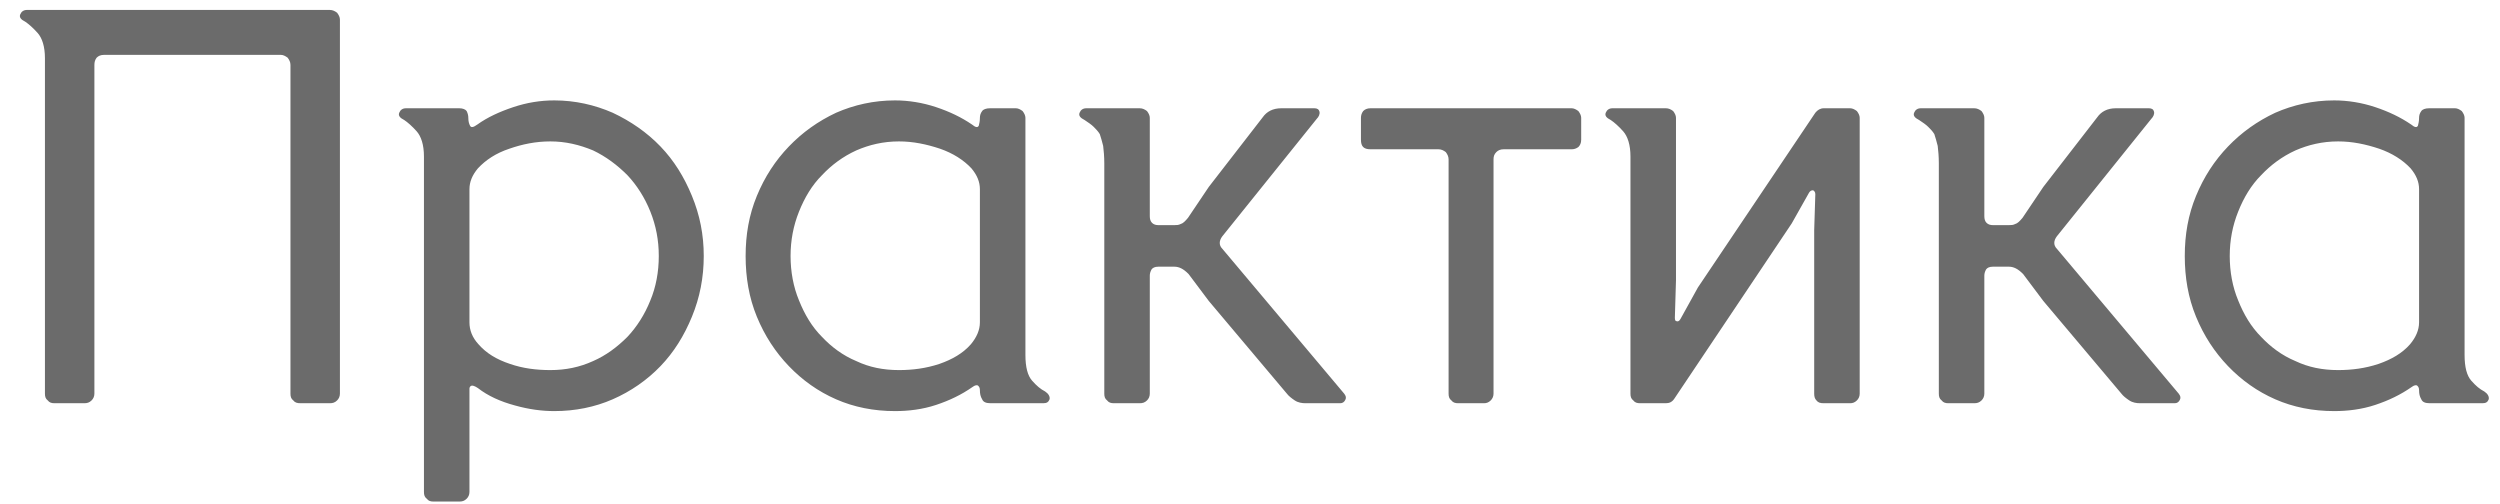 <?xml version="1.0" encoding="UTF-8"?> <svg xmlns="http://www.w3.org/2000/svg" width="124" height="25" viewBox="0 0 124 25" fill="none"><path d="M2.229 2.89C2.229 2.304 2.09 1.886 1.867 1.636C1.644 1.385 1.421 1.19 1.254 1.078C1.031 0.967 0.947 0.855 1.003 0.716C1.059 0.577 1.17 0.493 1.338 0.493H16.358C16.497 0.493 16.609 0.549 16.72 0.632C16.804 0.744 16.86 0.855 16.86 0.967V19.526C16.86 19.666 16.804 19.777 16.72 19.861C16.609 19.972 16.497 20 16.358 20H14.909C14.742 20 14.63 19.972 14.547 19.861C14.435 19.777 14.407 19.666 14.407 19.526V3.224C14.407 3.085 14.352 2.973 14.268 2.862C14.156 2.778 14.045 2.722 13.934 2.722H5.155C4.988 2.722 4.877 2.778 4.793 2.862C4.71 2.973 4.682 3.085 4.682 3.224V19.526C4.682 19.666 4.626 19.777 4.542 19.861C4.431 19.972 4.319 20 4.18 20H2.703C2.564 20 2.452 19.972 2.369 19.861C2.257 19.777 2.229 19.666 2.229 19.526V2.89ZM23.285 24.403C23.285 24.542 23.229 24.654 23.146 24.737C23.034 24.849 22.923 24.877 22.783 24.877H21.502C21.362 24.877 21.251 24.849 21.167 24.737C21.056 24.654 21.028 24.542 21.028 24.403V7.766C21.028 7.181 20.888 6.763 20.666 6.512C20.442 6.261 20.22 6.066 20.052 5.955C19.829 5.843 19.746 5.732 19.802 5.593C19.857 5.453 19.969 5.37 20.136 5.37H22.783C22.951 5.37 23.09 5.425 23.146 5.509C23.201 5.621 23.229 5.732 23.229 5.843C23.229 6.011 23.257 6.122 23.313 6.234C23.369 6.345 23.48 6.317 23.675 6.178C24.177 5.816 24.79 5.537 25.459 5.314C26.127 5.091 26.796 4.98 27.493 4.98C28.524 4.98 29.499 5.203 30.391 5.593C31.283 6.011 32.091 6.568 32.76 7.265C33.429 7.961 33.93 8.77 34.32 9.717C34.711 10.665 34.906 11.64 34.906 12.699C34.906 13.758 34.711 14.761 34.32 15.709C33.93 16.656 33.429 17.464 32.76 18.161C32.091 18.857 31.283 19.415 30.391 19.805C29.499 20.195 28.524 20.39 27.493 20.39C26.88 20.39 26.239 20.306 25.542 20.111C24.818 19.916 24.205 19.638 23.703 19.248C23.536 19.136 23.424 19.108 23.369 19.136C23.313 19.164 23.285 19.22 23.285 19.276V24.403ZM23.285 15.987C23.285 16.377 23.424 16.739 23.731 17.074C24.121 17.52 24.623 17.826 25.291 18.049C25.932 18.272 26.601 18.356 27.298 18.356C28.05 18.356 28.747 18.216 29.416 17.91C30.057 17.631 30.614 17.213 31.116 16.712C31.589 16.21 31.98 15.597 32.258 14.9C32.537 14.232 32.676 13.479 32.676 12.699C32.676 11.918 32.537 11.194 32.258 10.497C31.98 9.801 31.589 9.188 31.116 8.686C30.614 8.184 30.057 7.766 29.416 7.46C28.747 7.181 28.05 7.014 27.298 7.014C26.573 7.014 25.904 7.153 25.264 7.376C24.595 7.599 24.093 7.934 23.703 8.352C23.424 8.686 23.285 9.02 23.285 9.383V15.987ZM48.603 9.383C48.603 9.02 48.464 8.686 48.185 8.352C47.795 7.934 47.266 7.599 46.625 7.376C45.956 7.153 45.287 7.014 44.59 7.014C43.81 7.014 43.114 7.181 42.473 7.46C41.804 7.766 41.246 8.184 40.773 8.686C40.271 9.188 39.909 9.801 39.63 10.497C39.352 11.194 39.212 11.918 39.212 12.699C39.212 13.479 39.352 14.232 39.63 14.9C39.909 15.597 40.271 16.21 40.773 16.712C41.246 17.213 41.804 17.631 42.473 17.91C43.114 18.216 43.81 18.356 44.59 18.356C45.259 18.356 45.928 18.272 46.597 18.049C47.238 17.826 47.767 17.52 48.157 17.074C48.436 16.739 48.603 16.377 48.603 15.987V9.383ZM50.861 17.603C50.861 18.216 50.972 18.634 51.195 18.885C51.418 19.136 51.613 19.303 51.836 19.415C52.003 19.526 52.087 19.666 52.059 19.805C52.003 19.944 51.92 20 51.752 20H49.133C48.91 20 48.771 19.944 48.715 19.805C48.631 19.666 48.603 19.526 48.603 19.359C48.603 19.248 48.576 19.192 48.52 19.136C48.464 19.08 48.353 19.108 48.241 19.192C47.684 19.582 47.099 19.861 46.43 20.084C45.761 20.306 45.064 20.39 44.395 20.39C43.337 20.39 42.361 20.195 41.469 19.805C40.578 19.415 39.797 18.857 39.129 18.161C38.46 17.464 37.93 16.656 37.54 15.709C37.15 14.761 36.983 13.758 36.983 12.699C36.983 11.64 37.15 10.665 37.54 9.717C37.93 8.77 38.46 7.961 39.129 7.265C39.797 6.568 40.578 6.011 41.469 5.593C42.361 5.203 43.337 4.98 44.395 4.98C45.064 4.98 45.761 5.091 46.43 5.314C47.099 5.537 47.684 5.816 48.213 6.178C48.38 6.317 48.492 6.345 48.548 6.234C48.576 6.122 48.603 6.011 48.603 5.843C48.603 5.732 48.631 5.621 48.715 5.509C48.771 5.425 48.91 5.37 49.105 5.37H50.387C50.498 5.37 50.61 5.425 50.721 5.509C50.805 5.621 50.861 5.732 50.861 5.843V17.603ZM54.773 8.101C54.773 7.766 54.745 7.46 54.717 7.237C54.662 7.014 54.606 6.819 54.55 6.652C54.467 6.512 54.355 6.401 54.244 6.289C54.132 6.178 53.965 6.066 53.798 5.955C53.575 5.843 53.491 5.732 53.547 5.593C53.603 5.453 53.714 5.37 53.881 5.37H56.529C56.668 5.37 56.78 5.425 56.891 5.509C56.975 5.621 57.03 5.732 57.03 5.843V10.72C57.03 10.86 57.058 10.971 57.142 11.055C57.225 11.138 57.337 11.166 57.448 11.166H58.257C58.368 11.166 58.452 11.166 58.563 11.11C58.675 11.082 58.786 10.971 58.925 10.804L59.956 9.271L62.632 5.816C62.827 5.537 63.133 5.37 63.551 5.37H65.195C65.335 5.37 65.418 5.425 65.446 5.537C65.474 5.648 65.418 5.788 65.307 5.899L60.625 11.723C60.458 11.946 60.458 12.169 60.625 12.336L66.672 19.526C66.756 19.638 66.784 19.721 66.728 19.833C66.672 19.944 66.589 20 66.477 20H64.75C64.582 20 64.387 19.972 64.22 19.861C64.053 19.749 63.914 19.638 63.83 19.526L59.956 14.928L58.953 13.591C58.814 13.451 58.702 13.368 58.591 13.312C58.48 13.256 58.368 13.228 58.257 13.228H57.448C57.281 13.228 57.17 13.284 57.114 13.368C57.058 13.479 57.03 13.563 57.03 13.674V19.526C57.03 19.666 56.975 19.777 56.891 19.861C56.78 19.972 56.668 20 56.529 20H55.247C55.108 20 54.996 19.972 54.913 19.861C54.801 19.777 54.773 19.666 54.773 19.526V8.101ZM72.324 20C72.184 20 72.073 19.972 71.989 19.861C71.878 19.777 71.85 19.666 71.85 19.526V7.906C71.85 7.766 71.794 7.655 71.71 7.543C71.599 7.46 71.488 7.404 71.348 7.404H67.976C67.642 7.404 67.503 7.265 67.503 6.93V5.843C67.503 5.732 67.531 5.621 67.614 5.509C67.698 5.425 67.809 5.37 67.976 5.37H77.953C78.064 5.37 78.176 5.425 78.287 5.509C78.371 5.621 78.427 5.732 78.427 5.843V6.93C78.427 7.097 78.371 7.209 78.287 7.293C78.176 7.376 78.064 7.404 77.953 7.404H74.581C74.414 7.404 74.302 7.46 74.219 7.543C74.107 7.655 74.079 7.766 74.079 7.906V19.526C74.079 19.666 74.023 19.777 73.94 19.861C73.829 19.972 73.717 20 73.606 20H72.324ZM83.129 13.897L83.073 15.764C83.073 15.876 83.101 15.931 83.157 15.931C83.212 15.959 83.296 15.931 83.352 15.82L84.216 14.259L90.04 5.593C90.151 5.453 90.291 5.37 90.458 5.37H91.767C91.879 5.37 91.99 5.425 92.102 5.509C92.186 5.621 92.241 5.732 92.241 5.843V19.526C92.241 19.666 92.186 19.777 92.102 19.861C91.99 19.972 91.879 20 91.767 20H90.458C90.291 20 90.179 19.972 90.096 19.861C90.012 19.777 89.984 19.666 89.984 19.526V11.417L90.04 9.633C90.04 9.522 89.984 9.466 89.928 9.438C89.845 9.438 89.789 9.466 89.733 9.55L88.869 11.082L83.045 19.777C82.934 19.944 82.794 20 82.627 20H81.345C81.206 20 81.094 19.972 81.011 19.861C80.899 19.777 80.871 19.666 80.871 19.526V7.766C80.871 7.181 80.732 6.763 80.509 6.512C80.286 6.261 80.063 6.066 79.896 5.955C79.673 5.843 79.59 5.732 79.645 5.593C79.701 5.453 79.812 5.37 79.98 5.37H82.627C82.766 5.37 82.878 5.425 82.989 5.509C83.073 5.621 83.129 5.732 83.129 5.843V13.897ZM96.166 8.101C96.166 7.766 96.138 7.46 96.11 7.237C96.054 7.014 95.999 6.819 95.943 6.652C95.859 6.512 95.748 6.401 95.636 6.289C95.525 6.178 95.358 6.066 95.19 5.955C94.968 5.843 94.884 5.732 94.94 5.593C94.995 5.453 95.107 5.37 95.274 5.37H97.921C98.061 5.37 98.172 5.425 98.284 5.509C98.367 5.621 98.423 5.732 98.423 5.843V10.72C98.423 10.86 98.451 10.971 98.534 11.055C98.618 11.138 98.73 11.166 98.841 11.166H99.649C99.761 11.166 99.844 11.166 99.956 11.11C100.067 11.082 100.179 10.971 100.318 10.804L101.349 9.271L104.024 5.816C104.219 5.537 104.526 5.37 104.944 5.37H106.588C106.727 5.37 106.811 5.425 106.839 5.537C106.867 5.648 106.811 5.788 106.7 5.899L102.018 11.723C101.851 11.946 101.851 12.169 102.018 12.336L108.065 19.526C108.149 19.638 108.177 19.721 108.121 19.833C108.065 19.944 107.981 20 107.87 20H106.142C105.975 20 105.78 19.972 105.613 19.861C105.446 19.749 105.306 19.638 105.223 19.526L101.349 14.928L100.346 13.591C100.206 13.451 100.095 13.368 99.984 13.312C99.872 13.256 99.761 13.228 99.649 13.228H98.841C98.674 13.228 98.562 13.284 98.507 13.368C98.451 13.479 98.423 13.563 98.423 13.674V19.526C98.423 19.666 98.367 19.777 98.284 19.861C98.172 19.972 98.061 20 97.921 20H96.639C96.5 20 96.389 19.972 96.305 19.861C96.194 19.777 96.166 19.666 96.166 19.526V8.101ZM119.986 9.383C119.986 9.02 119.847 8.686 119.568 8.352C119.178 7.934 118.648 7.599 118.007 7.376C117.338 7.153 116.67 7.014 115.973 7.014C115.193 7.014 114.496 7.181 113.855 7.46C113.186 7.766 112.629 8.184 112.155 8.686C111.654 9.188 111.291 9.801 111.013 10.497C110.734 11.194 110.595 11.918 110.595 12.699C110.595 13.479 110.734 14.232 111.013 14.9C111.291 15.597 111.654 16.21 112.155 16.712C112.629 17.213 113.186 17.631 113.855 17.91C114.496 18.216 115.193 18.356 115.973 18.356C116.642 18.356 117.311 18.272 117.979 18.049C118.62 17.826 119.15 17.52 119.54 17.074C119.819 16.739 119.986 16.377 119.986 15.987V9.383ZM122.243 17.603C122.243 18.216 122.355 18.634 122.578 18.885C122.8 19.136 122.996 19.303 123.218 19.415C123.386 19.526 123.469 19.666 123.441 19.805C123.386 19.944 123.302 20 123.135 20H120.515C120.292 20 120.153 19.944 120.097 19.805C120.014 19.666 119.986 19.526 119.986 19.359C119.986 19.248 119.958 19.192 119.902 19.136C119.847 19.08 119.735 19.108 119.624 19.192C119.066 19.582 118.481 19.861 117.812 20.084C117.143 20.306 116.447 20.39 115.778 20.39C114.719 20.39 113.744 20.195 112.852 19.805C111.96 19.415 111.18 18.857 110.511 18.161C109.842 17.464 109.313 16.656 108.923 15.709C108.532 14.761 108.365 13.758 108.365 12.699C108.365 11.64 108.532 10.665 108.923 9.717C109.313 8.77 109.842 7.961 110.511 7.265C111.18 6.568 111.96 6.011 112.852 5.593C113.744 5.203 114.719 4.98 115.778 4.98C116.447 4.98 117.143 5.091 117.812 5.314C118.481 5.537 119.066 5.816 119.596 6.178C119.763 6.317 119.874 6.345 119.93 6.234C119.958 6.122 119.986 6.011 119.986 5.843C119.986 5.732 120.014 5.621 120.097 5.509C120.153 5.425 120.292 5.37 120.487 5.37H121.769C121.881 5.37 121.992 5.425 122.104 5.509C122.187 5.621 122.243 5.732 122.243 5.843V17.603Z" fill="#6B6B6B"></path></svg> 